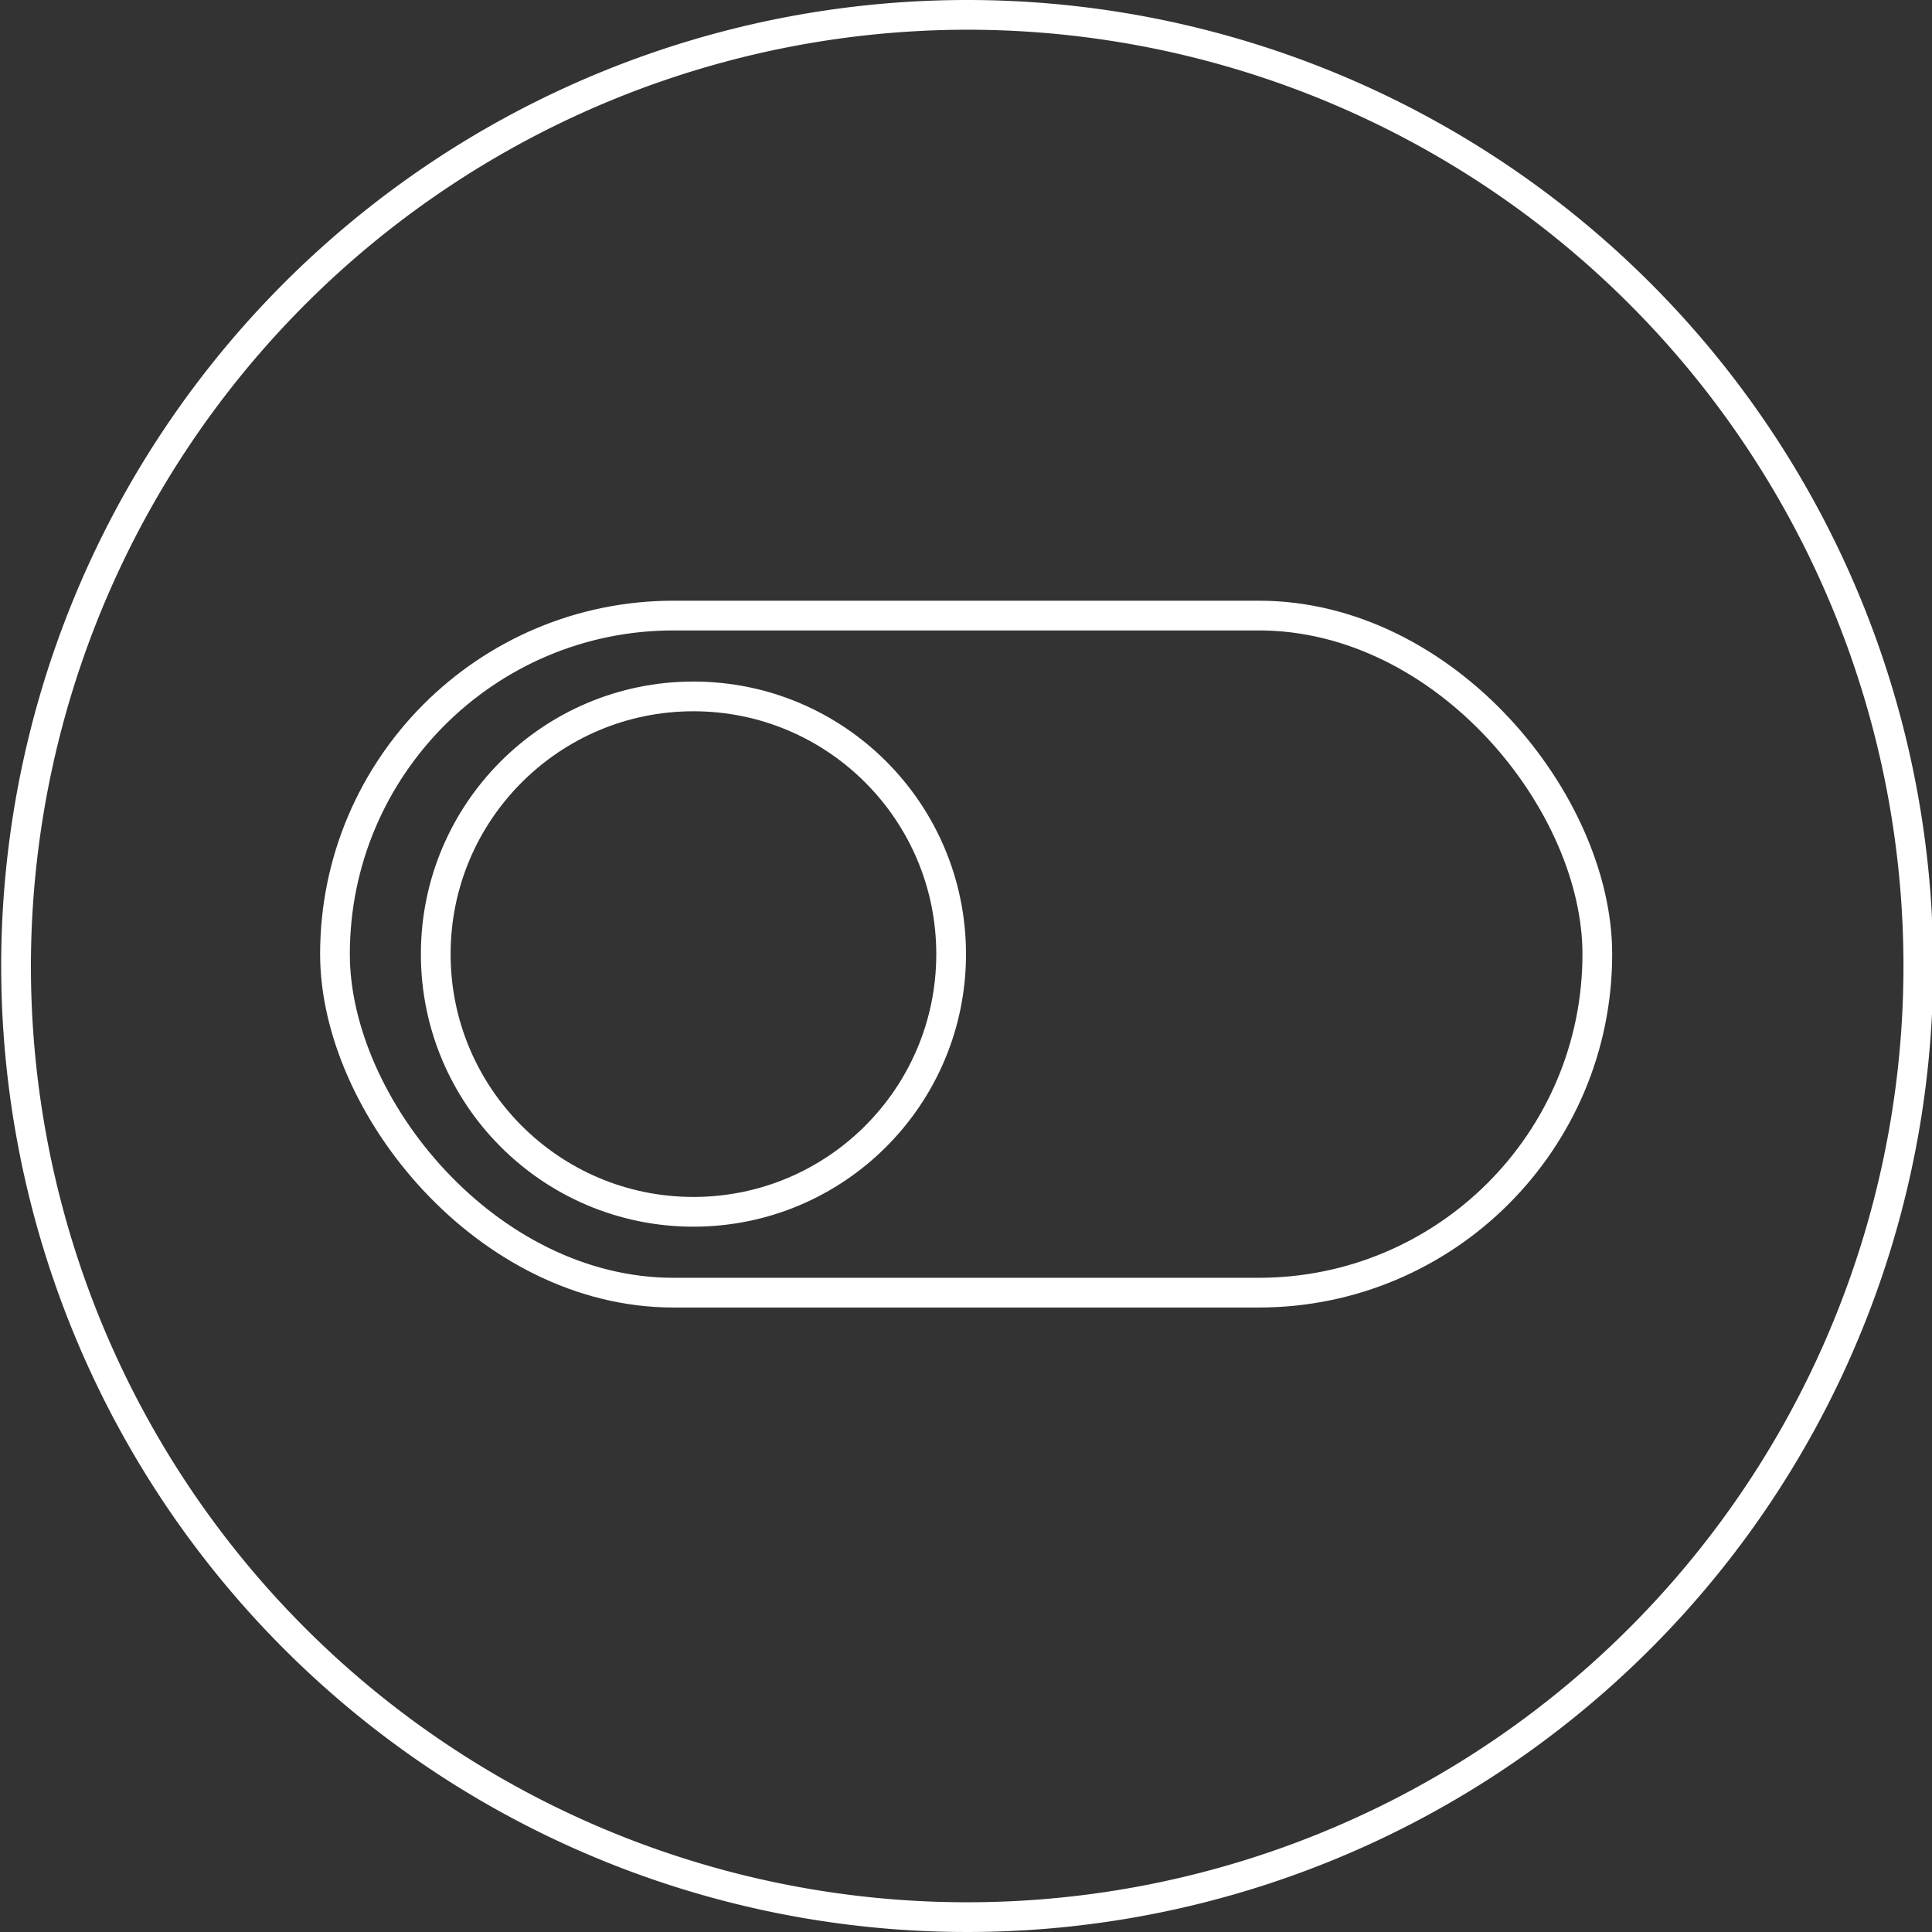 <svg id="Layer_1" data-name="Layer 1" xmlns="http://www.w3.org/2000/svg" viewBox="0 0 65 65"><rect x="0" y="0" width="65" height="65" fill="#333333" stroke="none"/><defs><style>.cls-1{fill:#fff;}.cls-2{fill:none;stroke:#fff;}</style></defs><path class="cls-1" d="M35.46,3.65A31.5,31.5,0,1,1,4,35.15a31.53,31.53,0,0,1,31.5-31.5m0-1A32.5,32.5,0,1,0,68,35.15a32.5,32.5,0,0,0-32.5-32.5Z" transform="translate(-2.96 -2.65)"/><rect class="cls-2" x="11.27" y="20.71" width="42.47" height="22.78" rx="11.39"/><circle class="cls-2" cx="23.33" cy="32.1" r="8.67"/></svg>